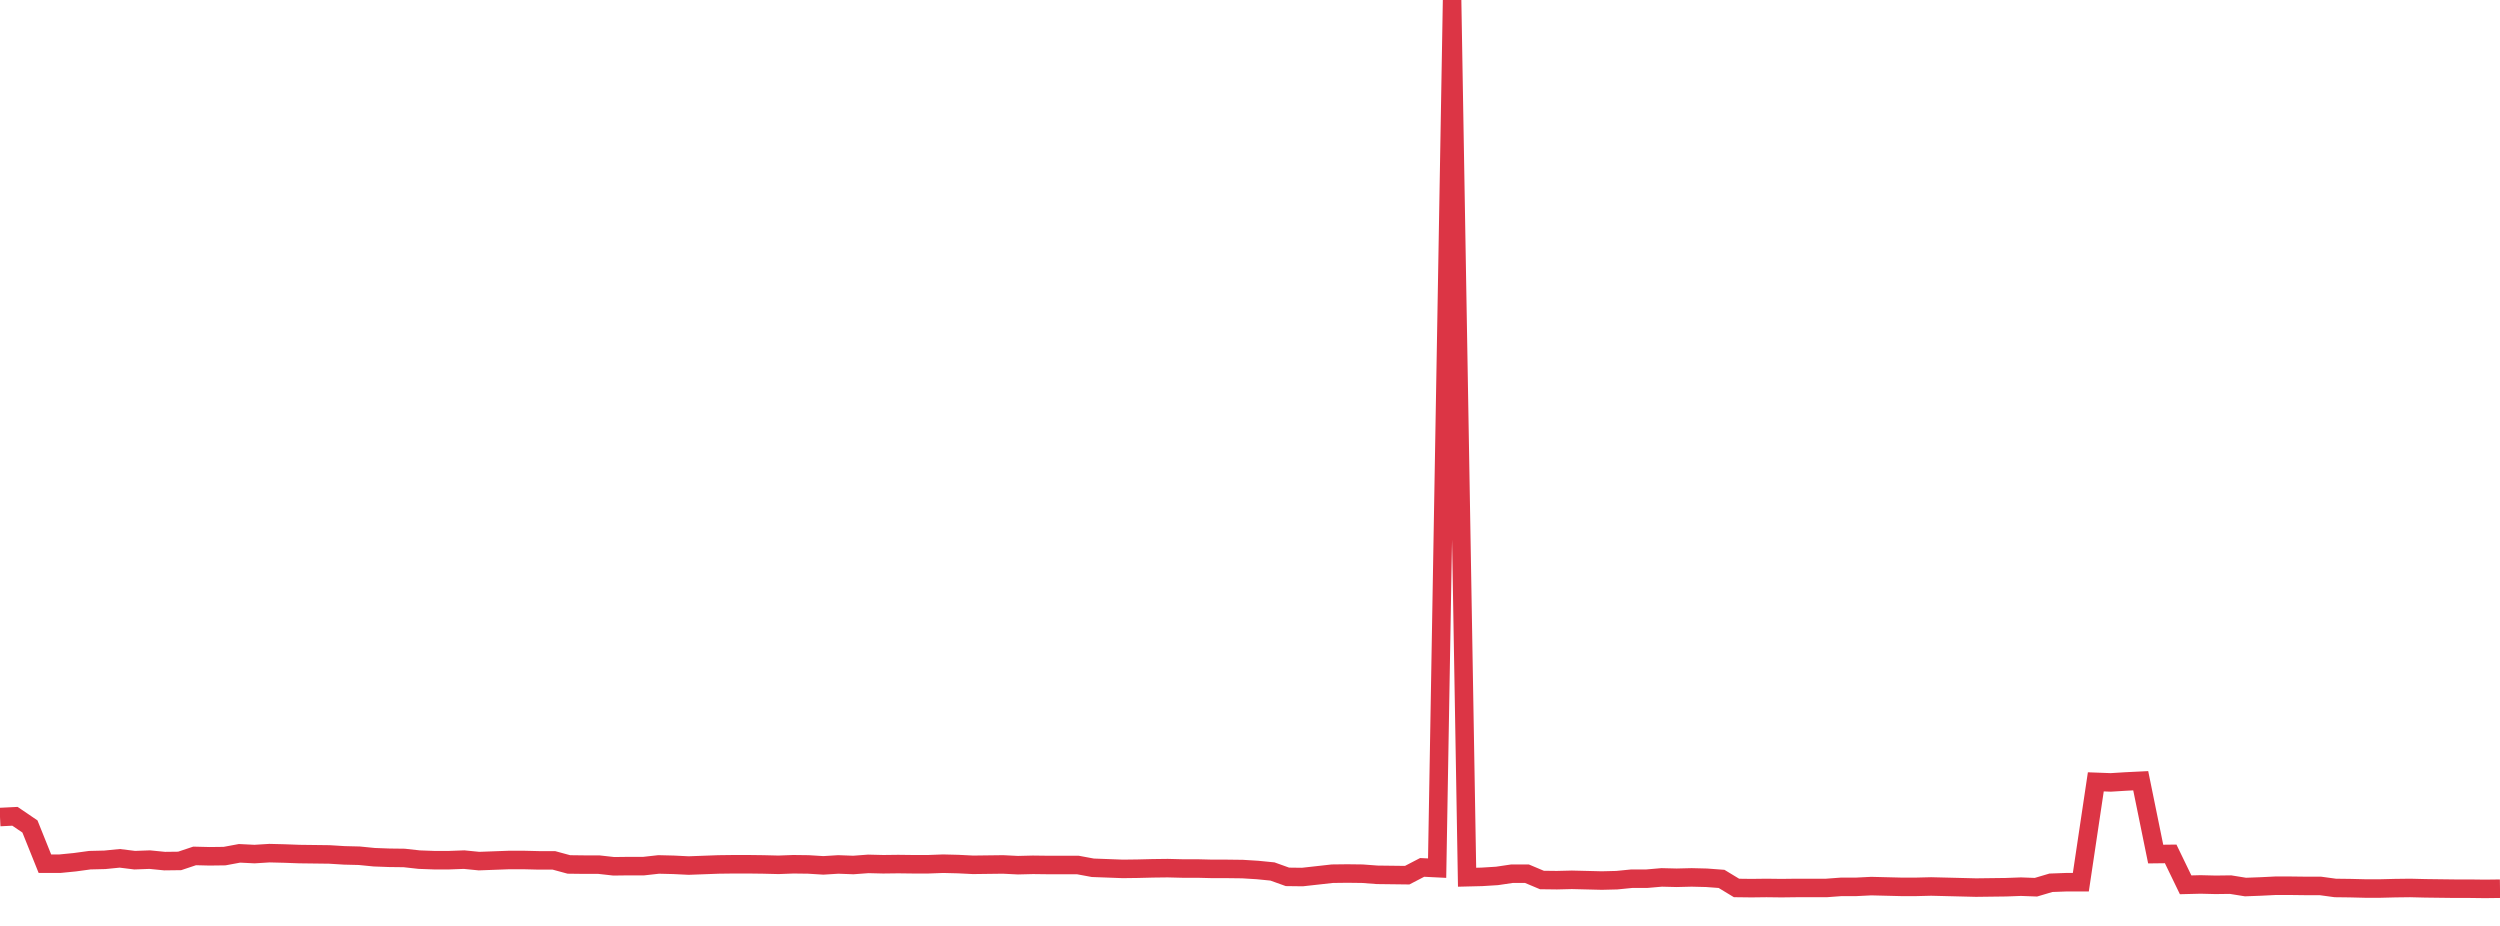 <?xml version="1.0" standalone="no"?>
<!DOCTYPE svg PUBLIC "-//W3C//DTD SVG 1.1//EN" "http://www.w3.org/Graphics/SVG/1.1/DTD/svg11.dtd">
<svg width="135" height="50" viewBox="0 0 135 50" preserveAspectRatio="none" class="sparkline" xmlns="http://www.w3.org/2000/svg"
xmlns:xlink="http://www.w3.org/1999/xlink"><path  class="sparkline--line" d="M 0 44.12 L 0 44.12 L 0.808 44.08 L 1.617 44.63 L 2.425 46.64 L 3.234 46.64 L 4.042 46.56 L 4.85 46.45 L 5.659 46.43 L 6.467 46.35 L 7.275 46.45 L 8.084 46.42 L 8.892 46.5 L 9.701 46.49 L 10.509 46.22 L 11.317 46.24 L 12.126 46.23 L 12.934 46.08 L 13.743 46.12 L 14.551 46.07 L 15.359 46.09 L 16.168 46.12 L 16.976 46.13 L 17.784 46.14 L 18.593 46.19 L 19.401 46.21 L 20.21 46.29 L 21.018 46.32 L 21.826 46.33 L 22.635 46.42 L 23.443 46.45 L 24.251 46.45 L 25.06 46.42 L 25.868 46.5 L 26.677 46.47 L 27.485 46.44 L 28.293 46.44 L 29.102 46.46 L 29.91 46.46 L 30.719 46.68 L 31.527 46.69 L 32.335 46.69 L 33.144 46.78 L 33.952 46.77 L 34.76 46.77 L 35.569 46.68 L 36.377 46.7 L 37.186 46.74 L 37.994 46.71 L 38.802 46.68 L 39.611 46.67 L 40.419 46.67 L 41.228 46.68 L 42.036 46.7 L 42.844 46.67 L 43.653 46.68 L 44.461 46.73 L 45.269 46.68 L 46.078 46.71 L 46.886 46.65 L 47.695 46.67 L 48.503 46.66 L 49.311 46.67 L 50.12 46.67 L 50.928 46.64 L 51.737 46.66 L 52.545 46.7 L 53.353 46.69 L 54.162 46.68 L 54.97 46.72 L 55.778 46.7 L 56.587 46.71 L 57.395 46.71 L 58.204 46.71 L 59.012 46.86 L 59.82 46.89 L 60.629 46.92 L 61.437 46.91 L 62.246 46.89 L 63.054 46.88 L 63.862 46.9 L 64.671 46.9 L 65.479 46.92 L 66.287 46.92 L 67.096 46.93 L 67.904 46.98 L 68.713 47.06 L 69.521 47.35 L 70.329 47.36 L 71.138 47.27 L 71.946 47.18 L 72.754 47.17 L 73.563 47.18 L 74.371 47.24 L 75.18 47.25 L 75.988 47.26 L 76.796 46.84 L 77.605 46.88 L 78.413 0 L 79.222 47.37 L 80.03 47.35 L 80.838 47.3 L 81.647 47.18 L 82.455 47.18 L 83.263 47.52 L 84.072 47.53 L 84.88 47.51 L 85.689 47.53 L 86.497 47.55 L 87.305 47.53 L 88.114 47.45 L 88.922 47.45 L 89.731 47.38 L 90.539 47.4 L 91.347 47.38 L 92.156 47.4 L 92.964 47.46 L 93.772 47.95 L 94.581 47.96 L 95.389 47.95 L 96.198 47.96 L 97.006 47.95 L 97.814 47.95 L 98.623 47.95 L 99.431 47.89 L 100.24 47.89 L 101.048 47.85 L 101.856 47.87 L 102.665 47.89 L 103.473 47.89 L 104.281 47.87 L 105.09 47.89 L 105.898 47.91 L 106.707 47.93 L 107.515 47.92 L 108.323 47.91 L 109.132 47.88 L 109.94 47.91 L 110.749 47.67 L 111.557 47.64 L 112.365 47.64 L 113.174 42.22 L 113.982 42.25 L 114.79 42.2 L 115.599 42.16 L 116.407 46.12 L 117.216 46.11 L 118.024 47.78 L 118.832 47.76 L 119.641 47.78 L 120.449 47.77 L 121.257 47.9 L 122.066 47.87 L 122.874 47.83 L 123.683 47.83 L 124.491 47.84 L 125.299 47.84 L 126.108 47.95 L 126.916 47.96 L 127.725 47.98 L 128.533 47.98 L 129.341 47.96 L 130.15 47.95 L 130.958 47.97 L 131.766 47.98 L 132.575 47.99 L 133.383 47.99 L 134.192 48 L 135 47.99" fill="none" stroke-width="1" stroke="#dc3545"></path></svg>